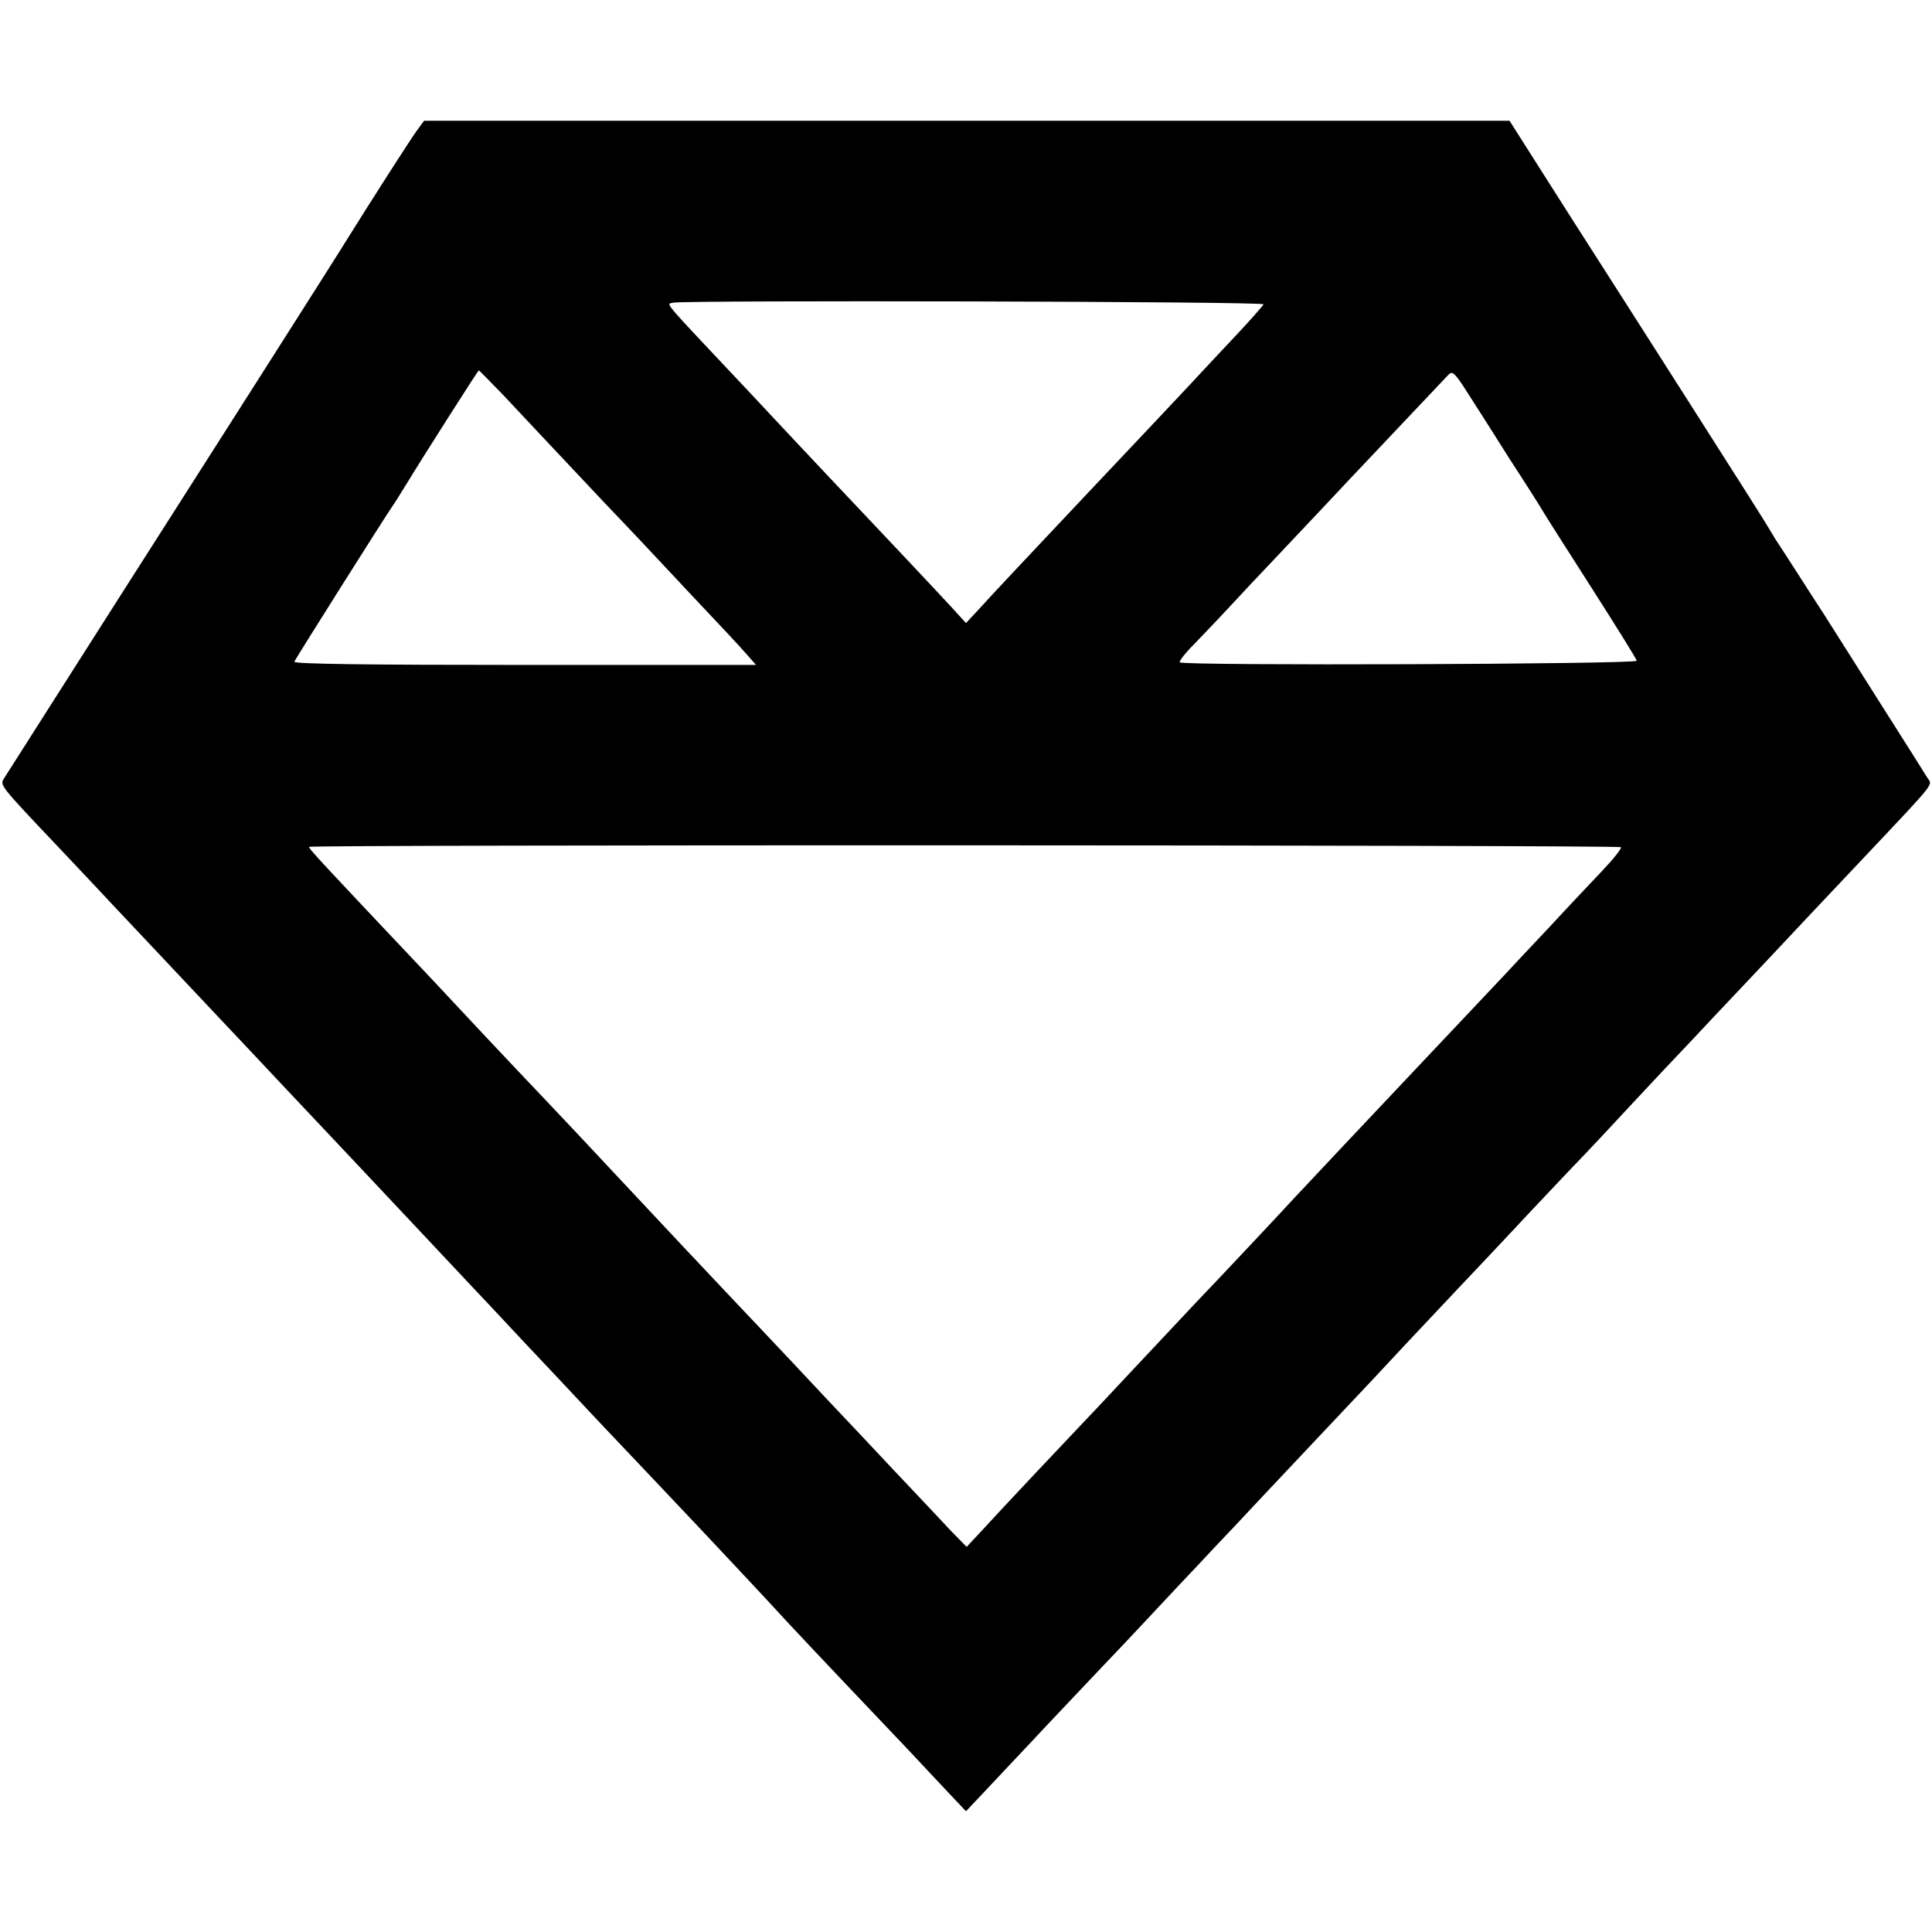 <?xml version="1.0" standalone="no"?>
<!DOCTYPE svg PUBLIC "-//W3C//DTD SVG 20010904//EN"
 "http://www.w3.org/TR/2001/REC-SVG-20010904/DTD/svg10.dtd">
<svg version="1.0" xmlns="http://www.w3.org/2000/svg"
 width="600pt" height="600pt" viewBox="0 0 600 600"
 preserveAspectRatio="xMidYMid meet">
<g transform="translate(0,600) scale(0.1,-0.1)"
fill="#000000" stroke="none">
<path d="M1295 5595 c-20 -27 -151 -232 -215 -335 -29 -48 -524 -825 -585
-920 -23 -36 -138 -216 -255 -400 -117 -184 -219 -344 -226 -355 -15 -24 -22
-16 177 -226 74 -78 145 -154 159 -169 66 -70 309 -328 340 -361 19 -20 64
-68 99 -105 62 -66 105 -112 291 -309 133 -142 354 -376 390 -415 18 -19 86
-91 150 -160 65 -69 137 -145 160 -170 39 -42 72 -77 274 -290 150 -158 349
-371 365 -389 14 -16 135 -145 392 -415 47 -50 109 -116 137 -146 l52 -55 66
70 c36 39 121 128 187 199 67 71 146 154 175 185 30 31 98 103 152 161 54 58
117 125 141 150 23 25 74 79 113 120 39 42 139 148 221 235 189 200 263 279
310 330 21 22 93 99 160 170 68 72 142 150 165 175 23 25 103 110 178 189 76
79 144 152 152 161 8 9 72 77 141 151 70 74 144 152 164 174 21 22 97 103 169
179 72 77 142 151 156 166 14 15 82 87 152 161 212 225 200 210 184 233 -7 12
-73 116 -146 231 -73 116 -152 240 -176 278 -24 37 -63 97 -87 135 -24 37 -52
81 -63 97 -10 17 -23 38 -29 48 -8 15 -434 683 -600 942 -28 44 -84 132 -124
195 l-73 115 -1685 0 -1686 0 -22 -30z m2629 -540 c-1 -4 -46 -55 -100 -112
-55 -58 -112 -120 -129 -138 -28 -30 -204 -217 -312 -331 -183 -194 -310 -329
-343 -366 l-40 -43 -41 45 c-41 45 -255 272 -399 424 -41 44 -84 89 -95 101
-11 12 -77 82 -146 156 -270 287 -251 263 -228 269 33 8 1834 4 1833 -5z
m-2361 -282 c40 -43 109 -116 153 -163 43 -46 116 -123 160 -170 45 -47 96
-101 114 -120 18 -19 92 -98 164 -175 73 -77 147 -156 163 -175 l31 -35 -719
0 c-496 0 -718 3 -715 10 4 10 283 452 306 485 6 8 25 39 43 68 56 92 222 352
224 352 1 0 35 -35 76 -77z m3127 -201 c47 -72 92 -143 100 -157 8 -14 77
-122 153 -241 76 -119 139 -220 140 -226 2 -11 -1409 -16 -1419 -5 -3 3 16 28
43 55 26 27 77 80 112 118 35 38 98 105 140 149 42 45 144 152 226 240 186
197 296 313 314 332 12 12 20 4 60 -59 26 -40 85 -133 131 -206z m344 -1203
c3 -3 -21 -34 -55 -70 -33 -35 -109 -115 -167 -178 -59 -62 -120 -128 -137
-146 -37 -39 -161 -171 -269 -285 -152 -161 -363 -385 -387 -411 -27 -30 -260
-278 -299 -318 -14 -15 -90 -96 -170 -181 -80 -85 -156 -167 -170 -181 -63
-66 -274 -290 -323 -344 l-55 -59 -49 50 c-26 28 -106 113 -178 189 -71 76
-143 152 -160 170 -16 17 -86 91 -155 165 -69 73 -146 155 -172 182 -58 61
-275 292 -314 334 -145 155 -251 268 -296 315 -29 30 -107 113 -173 183 -66
71 -138 147 -160 171 -360 381 -385 408 -385 415 0 7 4067 6 4074 -1z"/>
</g>
</svg>
